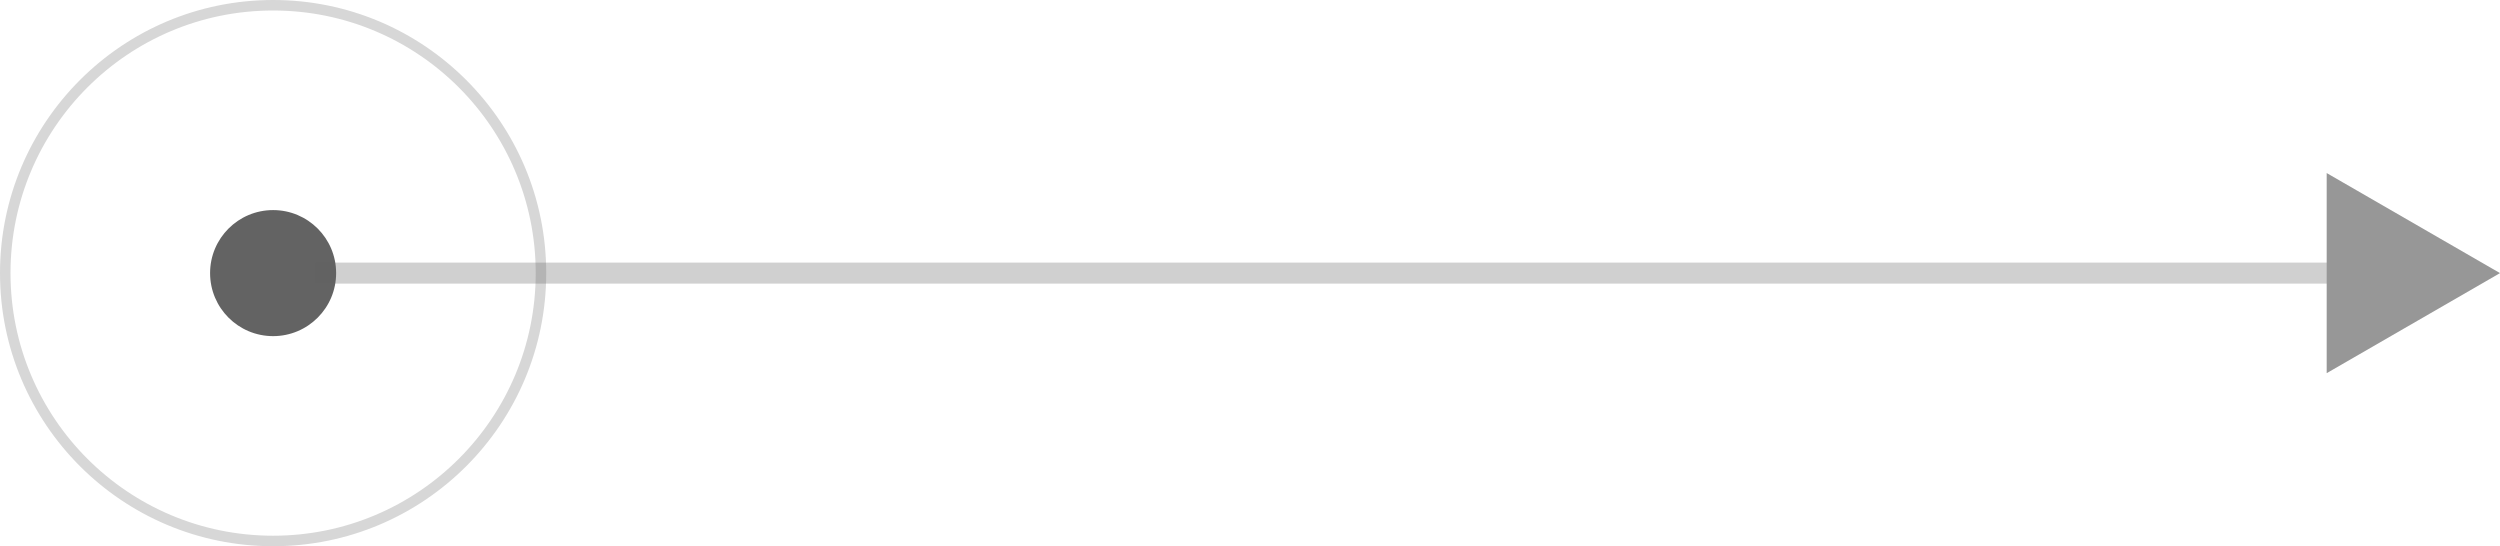<?xml version="1.0" encoding="UTF-8"?> <svg xmlns="http://www.w3.org/2000/svg" width="119" height="26" viewBox="0 0 119 26" fill="none"><circle cx="13" cy="13" r="12.75" stroke="#383838" stroke-opacity="0.2" stroke-width="0.5"></circle><circle cx="13" cy="13" r="3" fill="#636363"></circle><path opacity="0.3" d="M15 13H113" stroke="#636363"></path><path d="M119 13L110.75 17.763L110.75 8.237L119 13Z" fill="#979797"></path></svg> 
